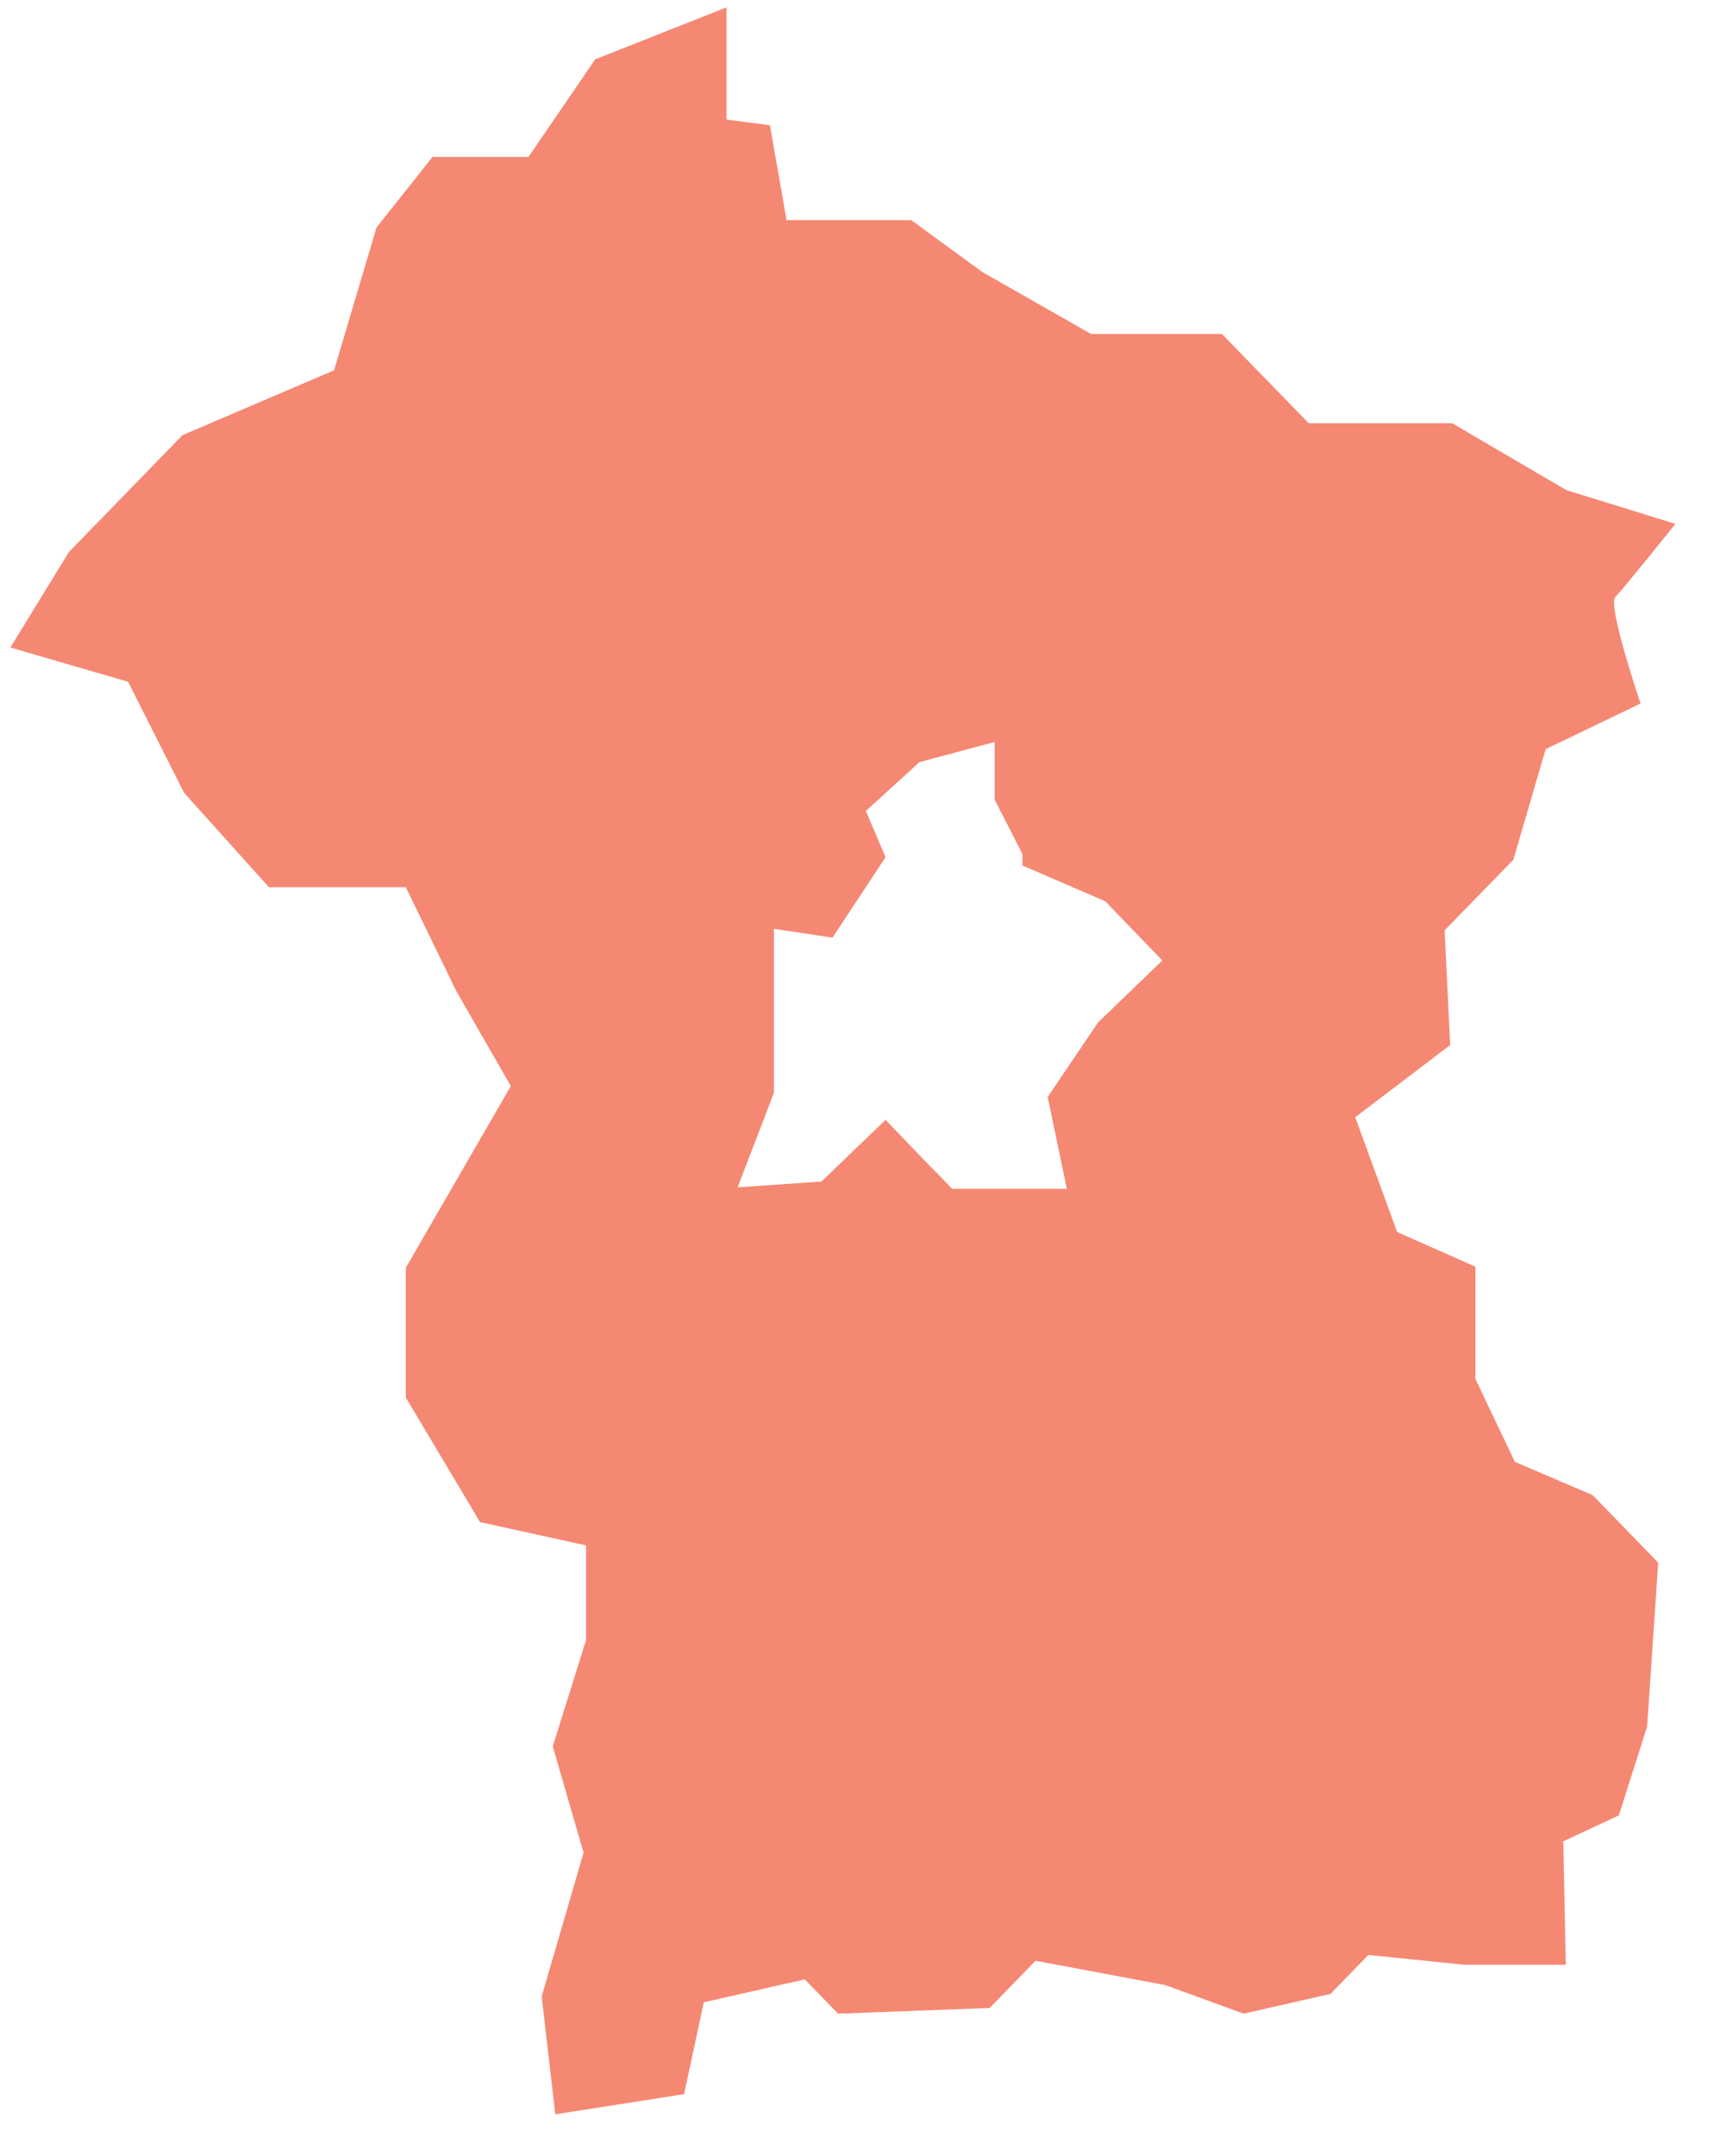 <?xml version="1.0" encoding="UTF-8"?> <svg xmlns="http://www.w3.org/2000/svg" width="35" height="44" viewBox="0 0 35 44" fill="none"><path d="M30.933 29.835L30.128 28.142V25.853L28.53 25.144L27.674 22.802L29.613 21.328L29.499 18.987L30.902 17.548L31.562 15.29L33.5 14.358C33.5 14.358 32.82 12.355 32.985 12.186C33.15 12.017 34.212 10.692 34.212 10.692L31.985 10.003L29.654 8.638H26.725L24.951 6.816H22.28L20.063 5.554L18.609 4.494H16.062L15.722 2.556L14.835 2.44V0.151L12.154 1.211L10.792 3.202H8.833L7.688 4.643L6.822 7.558L3.728 8.88L1.408 11.265L0.212 13.215L2.615 13.914L3.759 16.18L5.492 18.108H8.287L9.318 20.228L10.431 22.166L8.287 25.873V28.523L9.802 31.064L11.968 31.541V33.469L11.288 35.642L11.916 37.812L11.061 40.746L11.339 43.151L13.969 42.74L14.371 40.865L16.433 40.398L17.114 41.097L20.208 40.981L21.146 40.017L23.796 40.514L25.395 41.097L27.168 40.694L27.942 39.899L29.912 40.1H31.974L31.922 37.58L33.057 37.05L33.634 35.238L33.861 31.892L32.521 30.514L30.933 29.835ZM22.425 20.864L21.394 22.388L21.785 24.263H19.445L18.795 23.597L18.083 22.855L16.774 24.114L15.062 24.233L15.804 22.302V18.956L17 19.136L18.083 17.495L17.681 16.551L18.774 15.555L20.311 15.143V16.319L20.878 17.43V17.664L22.569 18.394L23.735 19.602L22.425 20.864Z" fill="#F58873"></path></svg> 